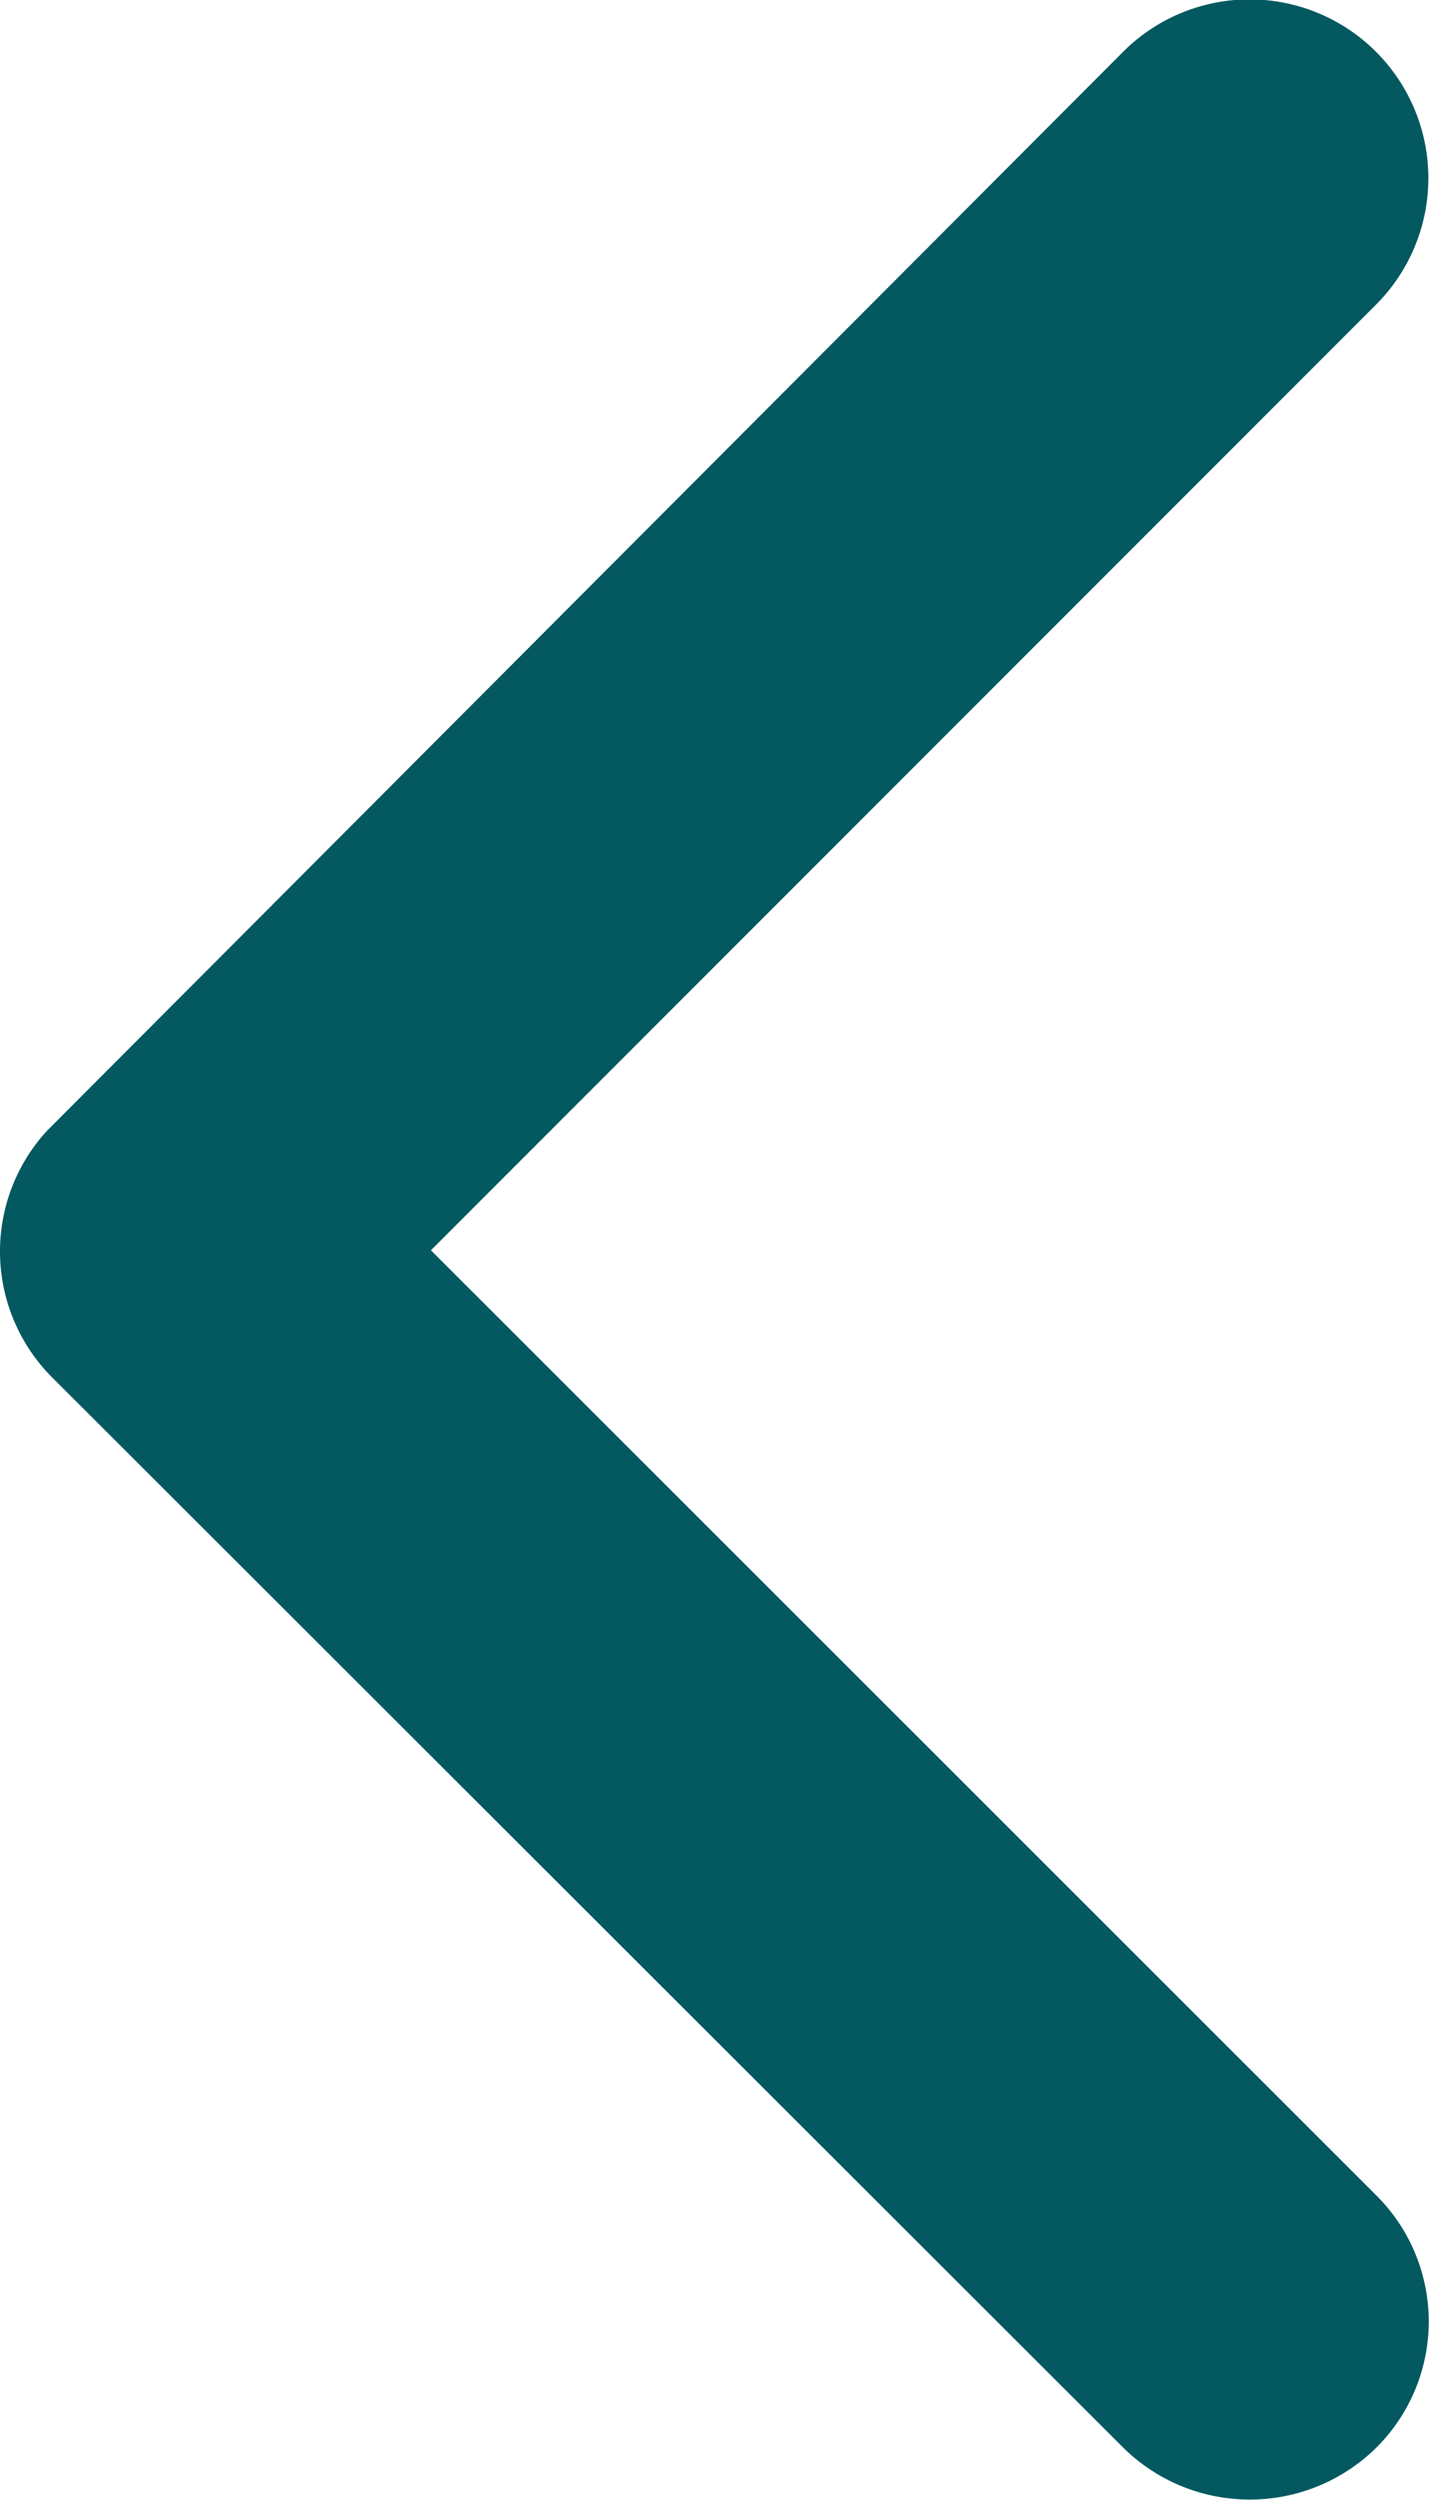 <svg xmlns="http://www.w3.org/2000/svg" width="6.861" height="12" viewBox="0 0 6.861 12">
  <path id="arrow-left-green" d="M12.19,16.039,16.727,11.5a.854.854,0,0,1,1.211,0,.865.865,0,0,1,0,1.215L12.8,17.858a.856.856,0,0,1-1.183.025L6.438,12.717A.858.858,0,0,1,7.649,11.5Z" transform="translate(18.108 -6.188) rotate(90)" fill="#045860"/>
</svg>
